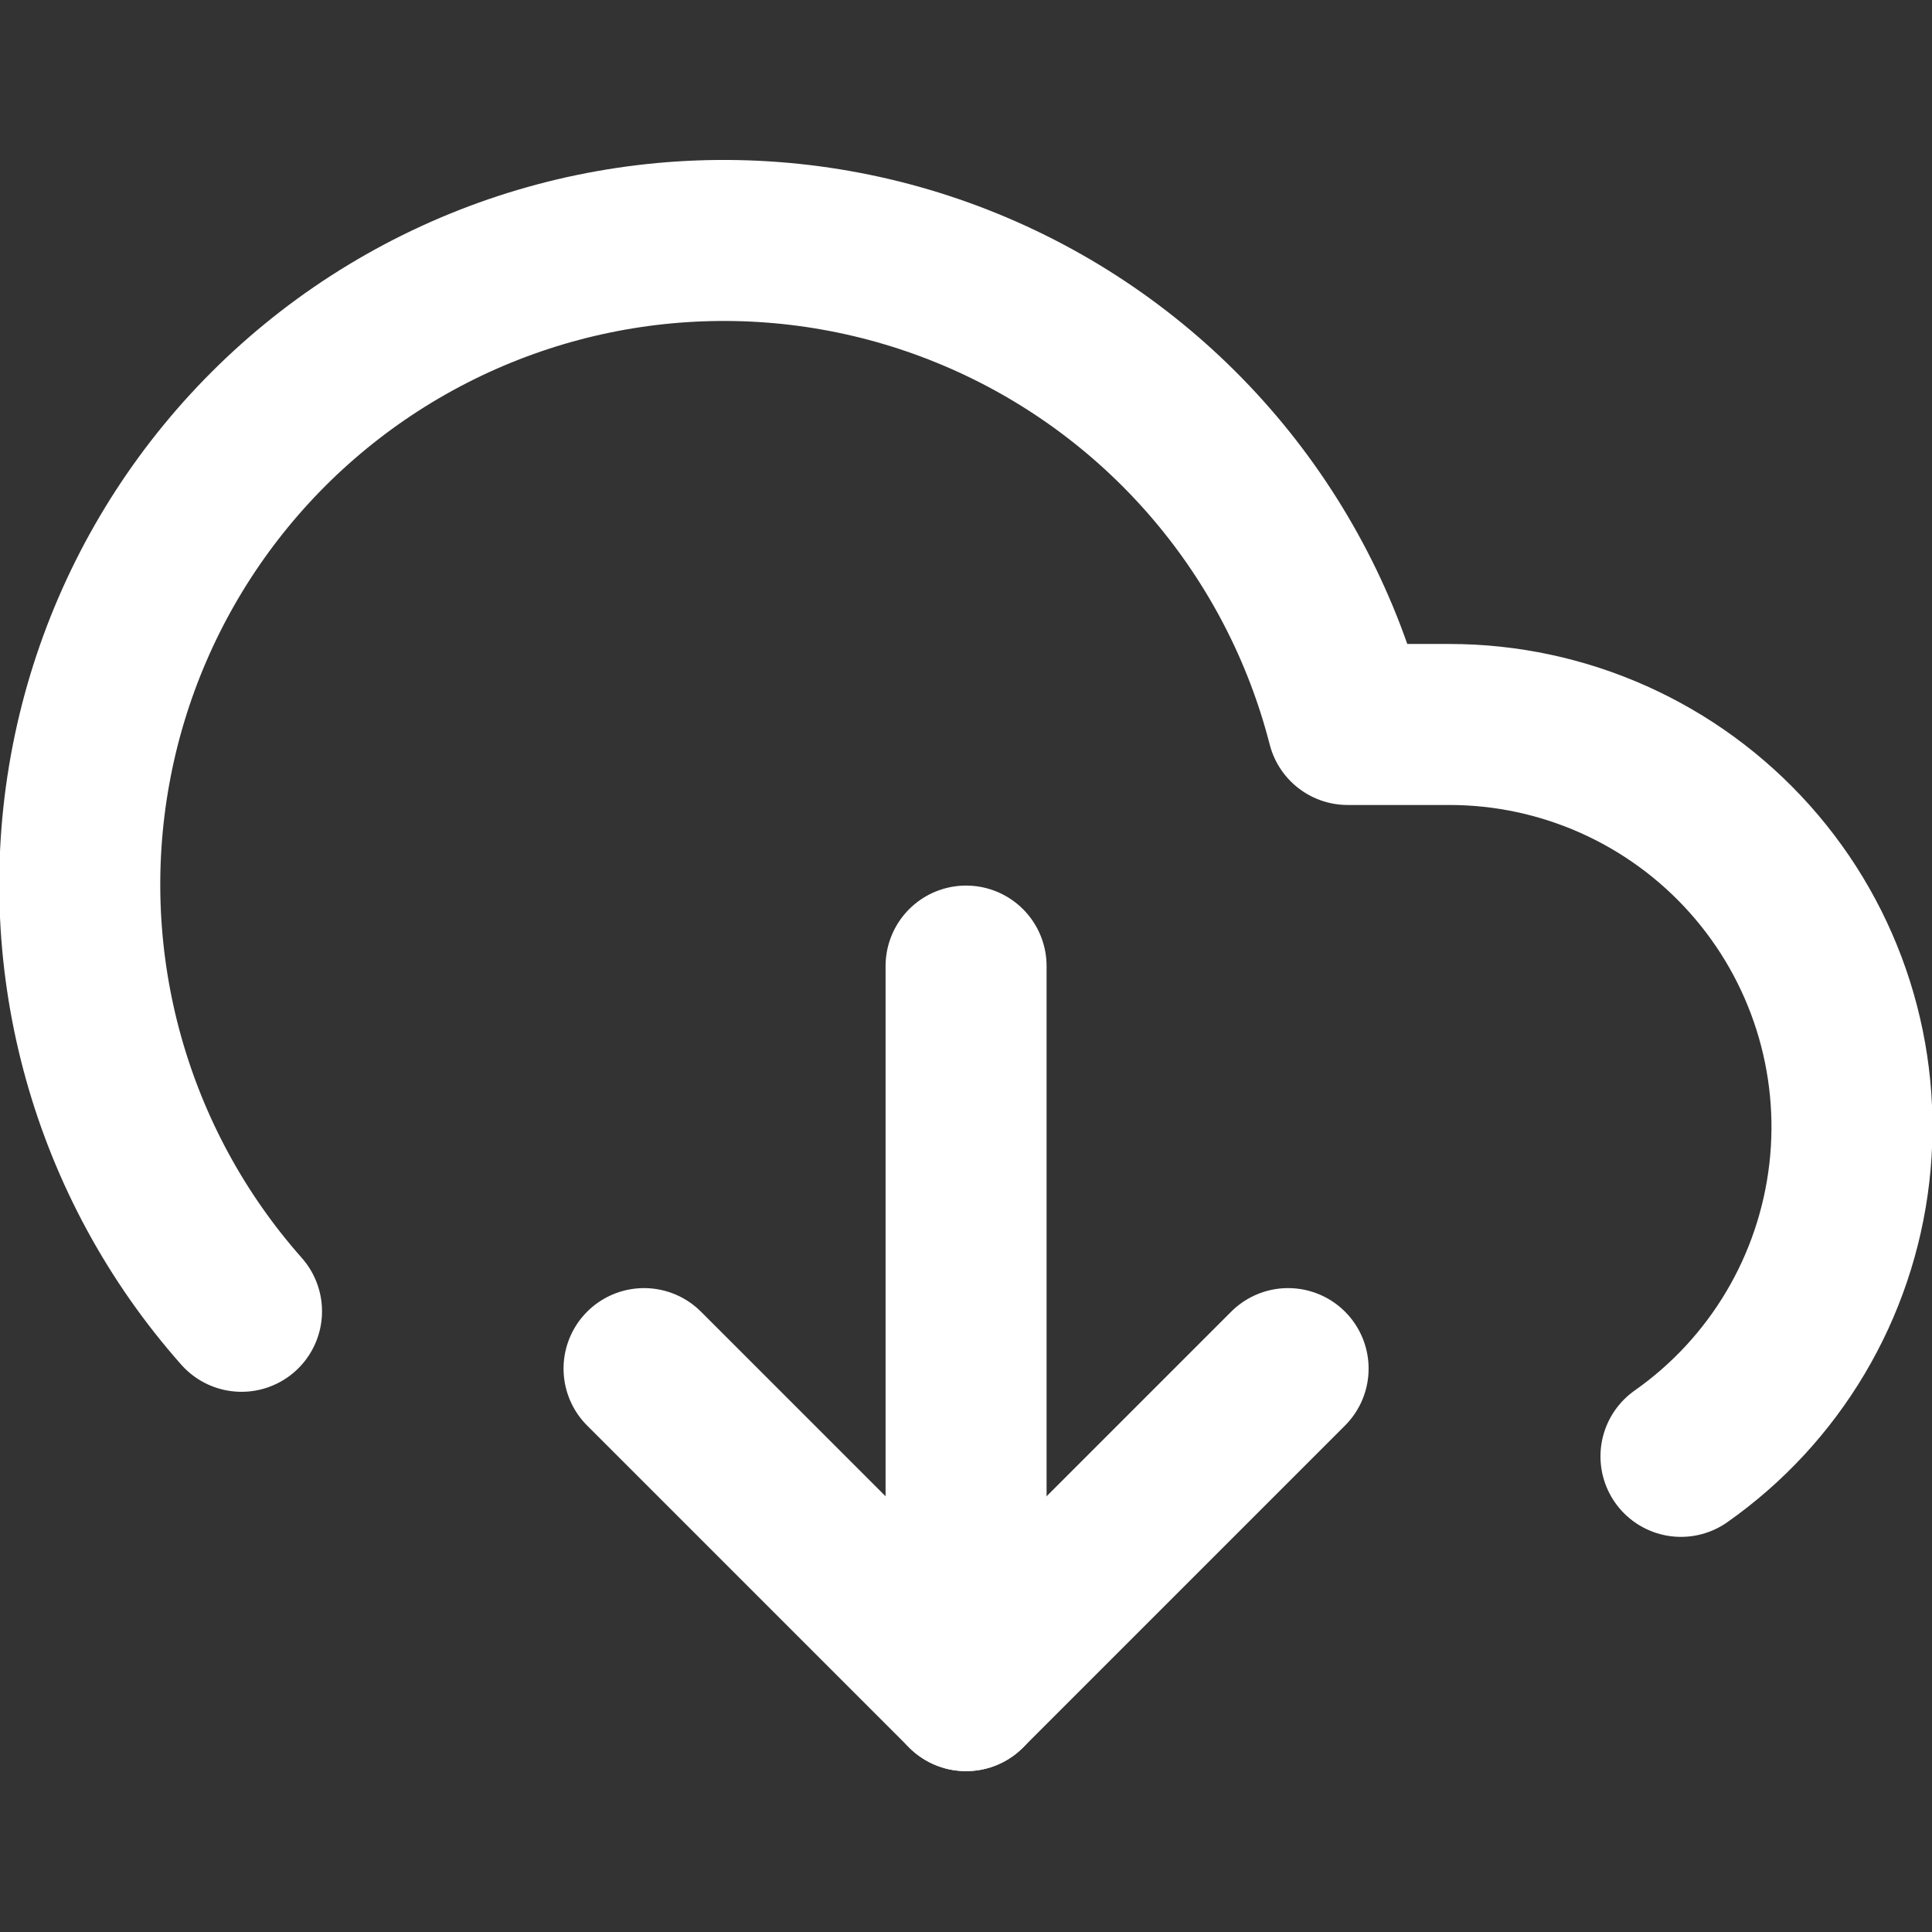 <?xml version="1.0" encoding="UTF-8"?>
<svg fill="#FFFFFF" width="100pt" height="100pt" version="1.1" viewBox="0 0 100 100" xmlns="http://www.w3.org/2000/svg">
 <rect x="0" y="0" width="100" height="100" fill="#333333" stroke="none"/>
 <g fill="none" stroke="#FFFFFF" stroke-linecap="round" stroke-linejoin="round" stroke-width="2">
  <path transform="scale(4.167)" d="m8 17l4 4 4-4"/>
  <path transform="scale(4.167)" d="m12 12v9"/>
  <path transform="scale(4.167)" d="m20.88 18.09c1.167-0.82 1.927-2.1 2.091-3.518 0.164-1.417-0.286-2.837-1.236-3.901-0.95-1.064-2.308-1.673-3.735-1.672h-1.26c-0.609-2.375-2.274-4.339-4.517-5.33-2.243-0.991-4.816-0.898-6.982 0.251-2.166 1.149-3.685 3.228-4.122 5.64-0.437 2.412 0.256 4.893 1.881 6.728"/>
 </g>
</svg>
